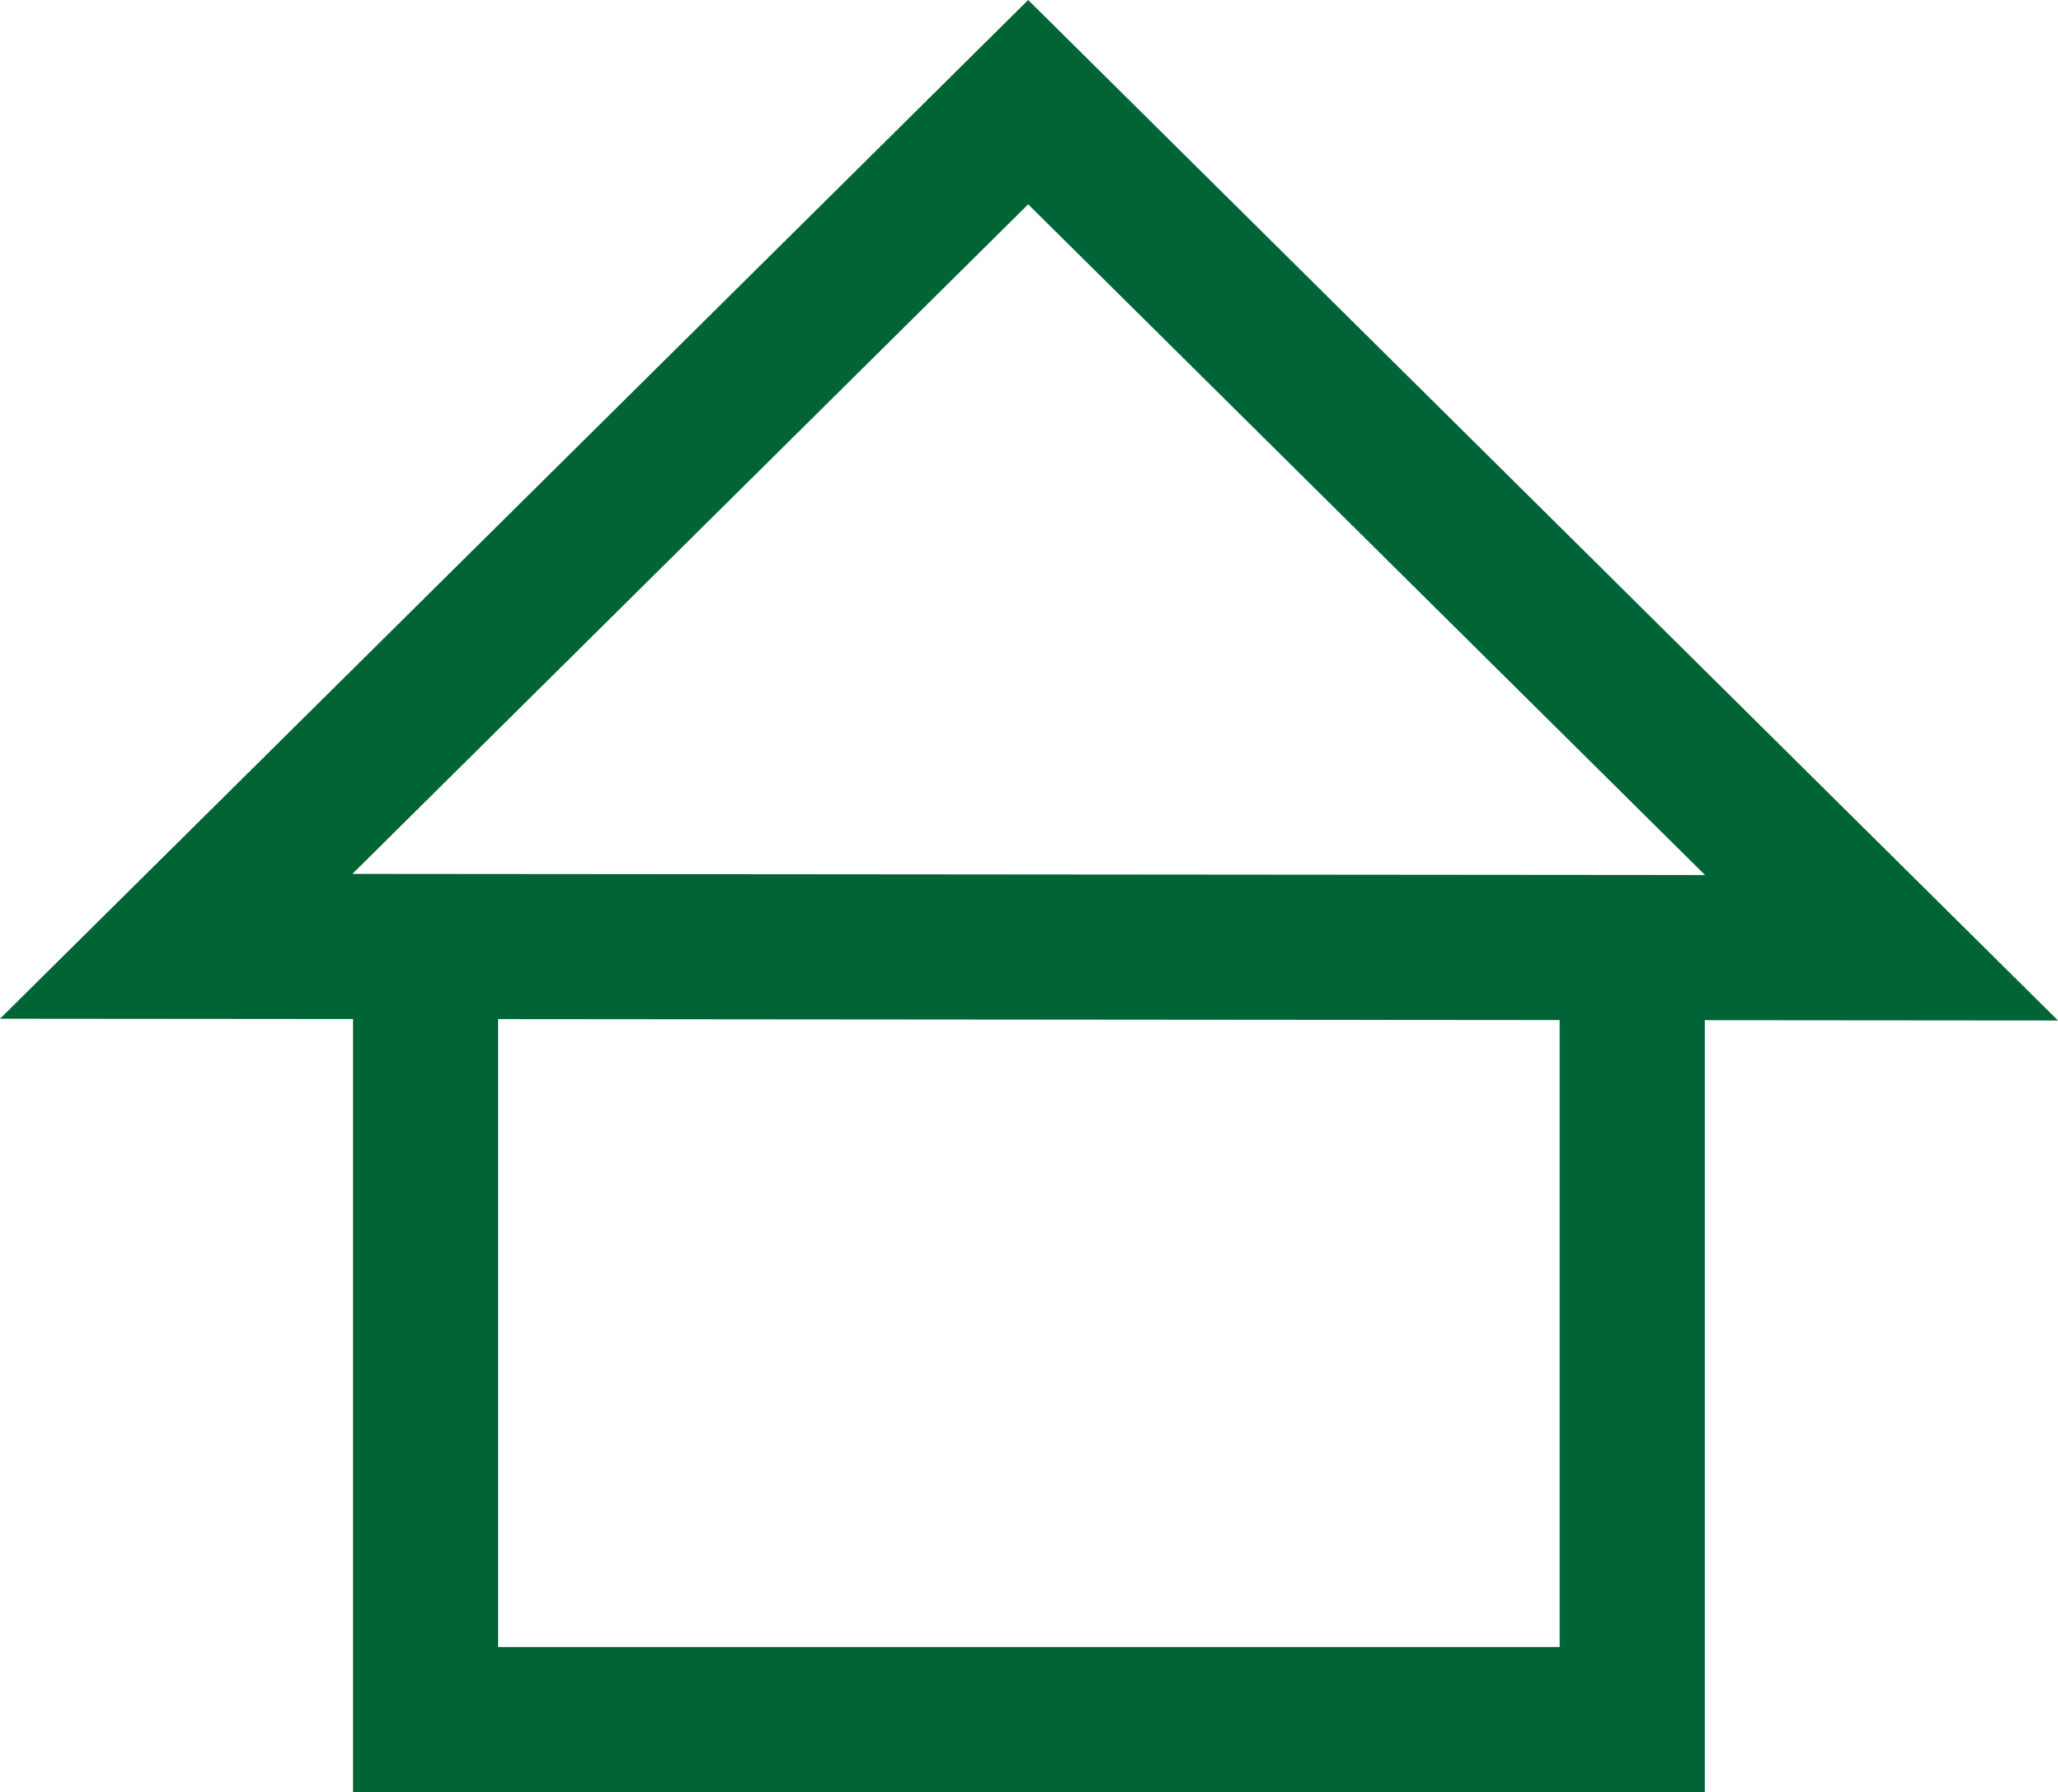 <?xml version="1.0" encoding="UTF-8"?>
<svg id="_レイヤー_1" data-name="レイヤー_1" xmlns="http://www.w3.org/2000/svg" version="1.1" viewBox="0 0 42.54 37.047">
  <!-- Generator: Adobe Illustrator 29.0.1, SVG Export Plug-In . SVG Version: 2.1.0 Build 192)  -->
  <defs>
    <style>
      .st0 {
        fill: none;
        stroke: #006437;
        stroke-miterlimit: 10;
        stroke-width: 3px;
      }
    </style>
  </defs>
  <polygon class="st0" points="38.892 19.592 21.253 2.112 3.642 19.562 38.892 19.592"/>
  <polyline class="st0" points="33.739 19.592 33.739 35.547 8.796 35.547 8.796 19.592"/>
</svg>